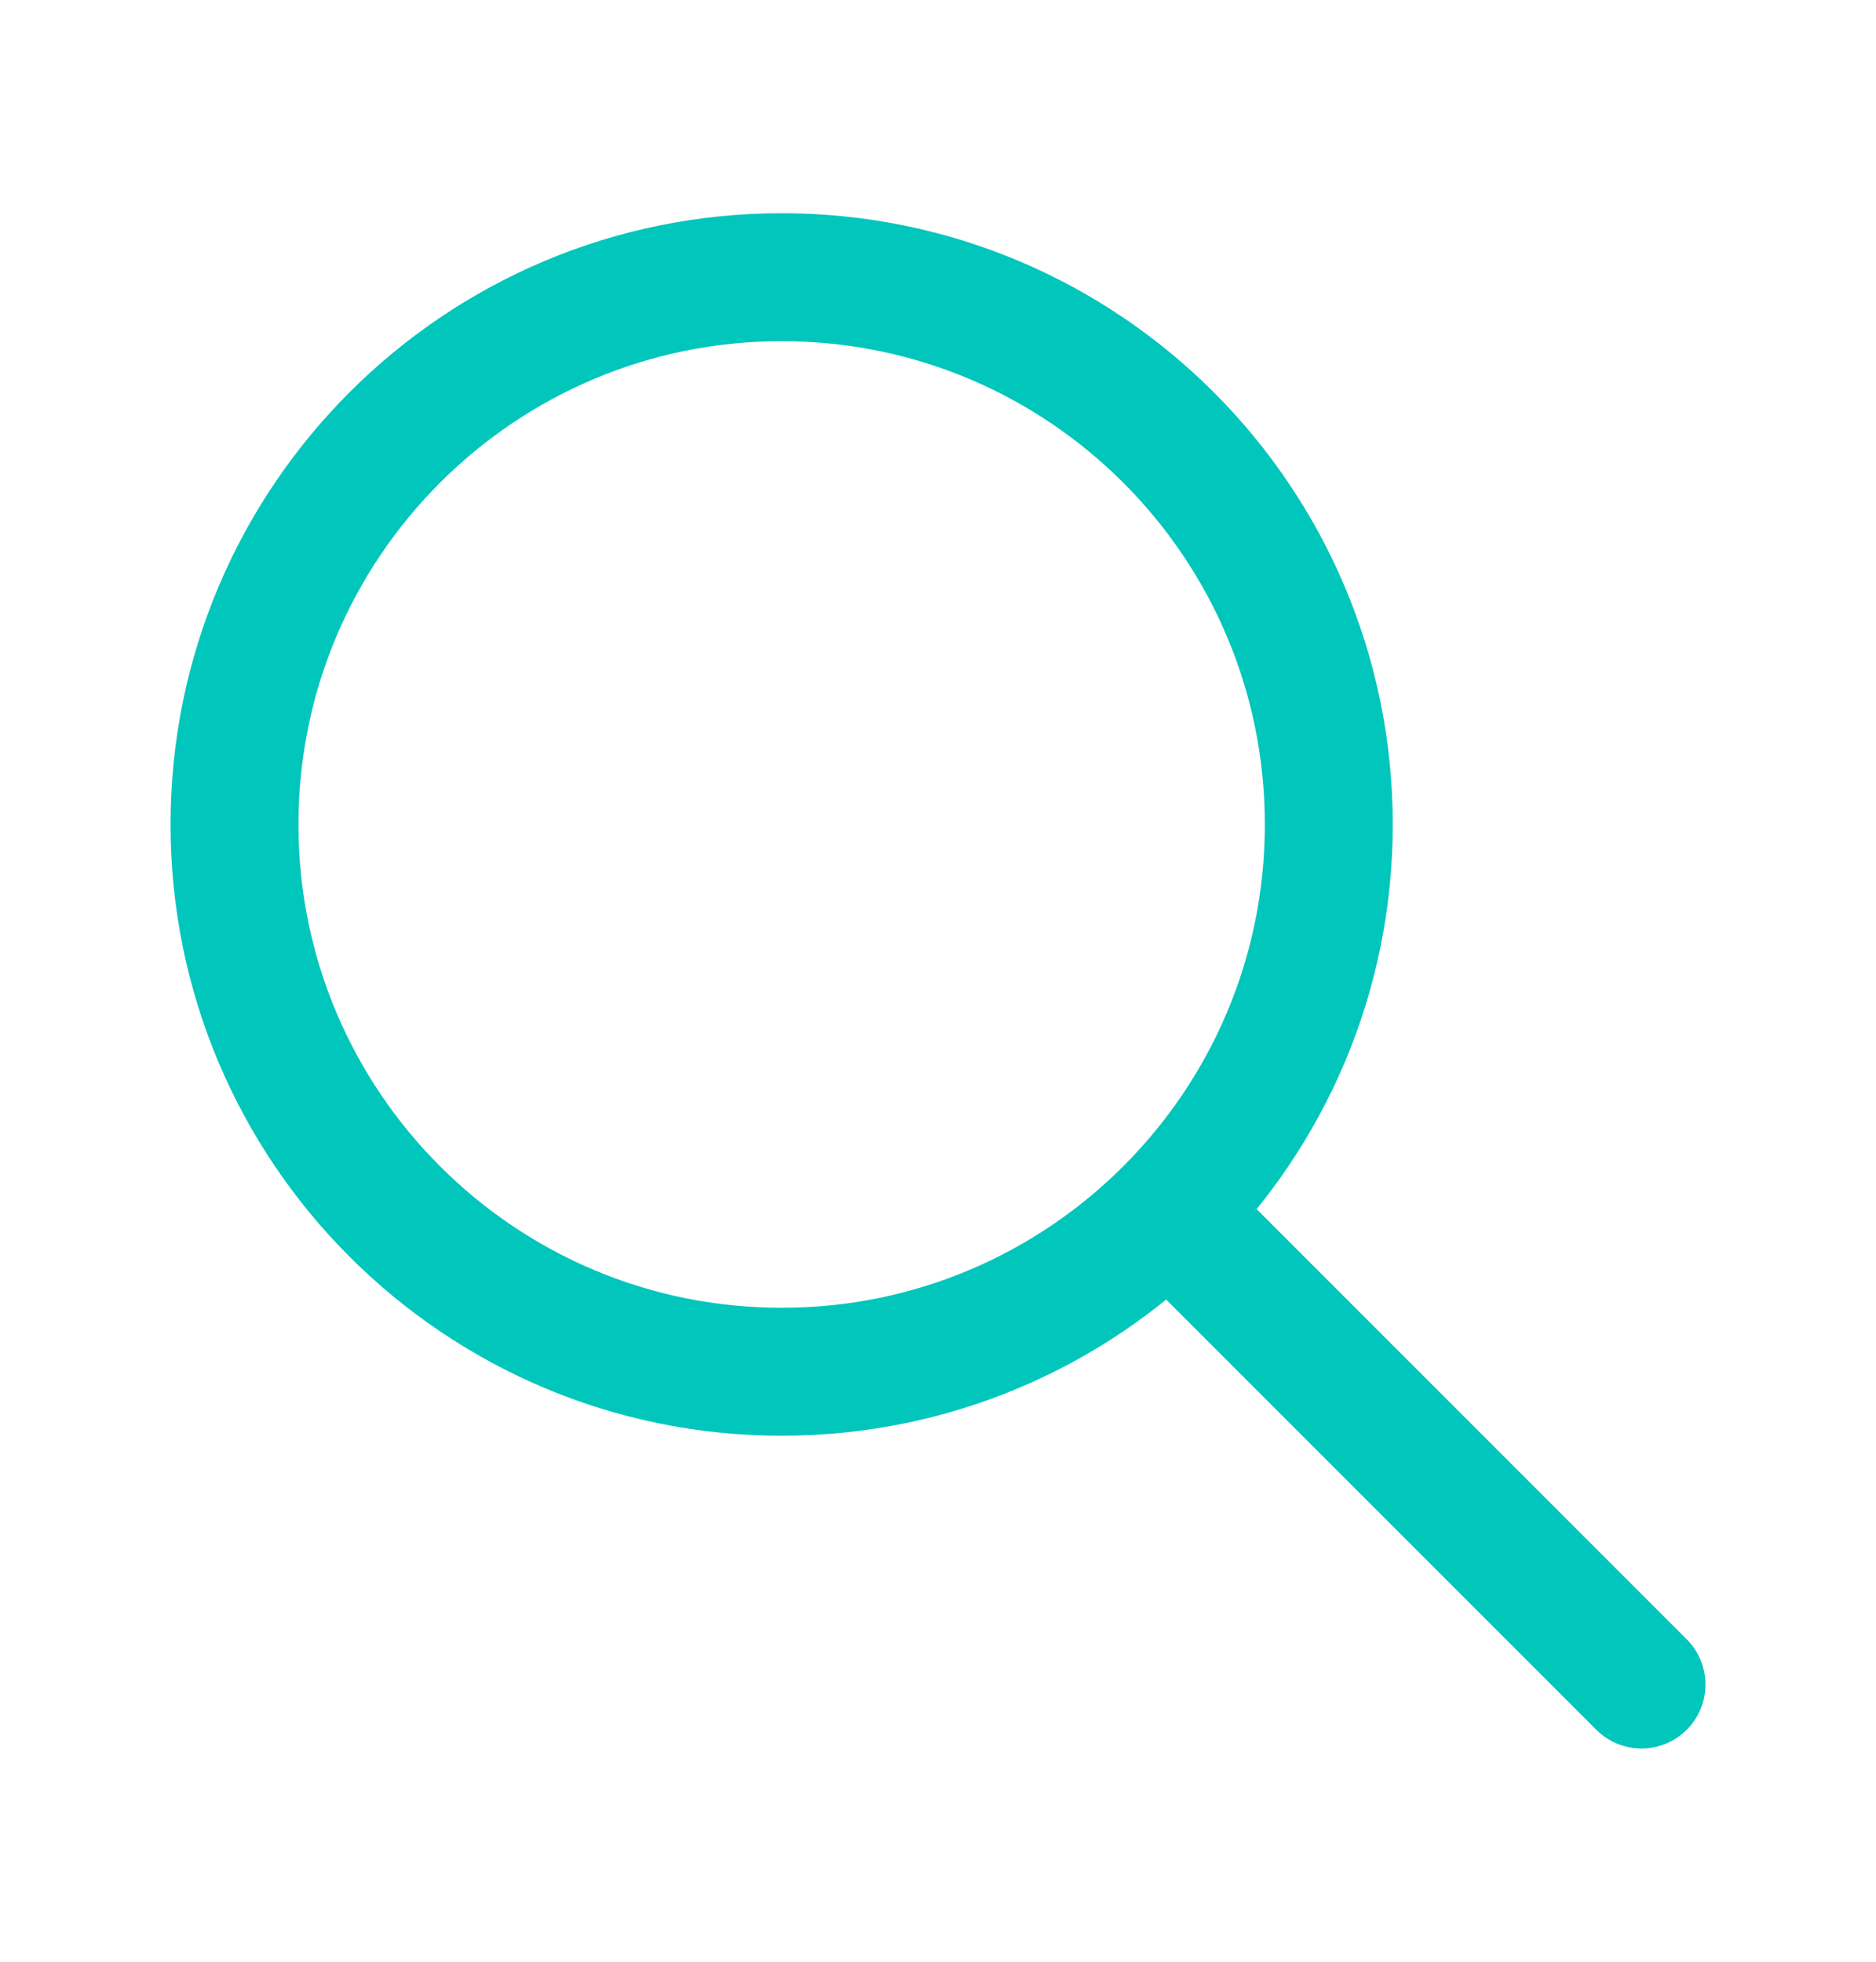 <svg width="22" height="23" viewBox="0 0 22 23" fill="none" xmlns="http://www.w3.org/2000/svg">
<path d="M13.75 14.25L19.25 19.75M9.167 16.083C5.623 16.083 2.75 13.21 2.75 9.667C2.75 6.123 5.623 3.25 9.167 3.25C12.71 3.25 15.583 6.123 15.583 9.667C15.583 13.21 12.71 16.083 9.167 16.083Z" stroke="#00C6BC" stroke-width="1.5" stroke-linecap="round" stroke-linejoin="round"/>
</svg>
